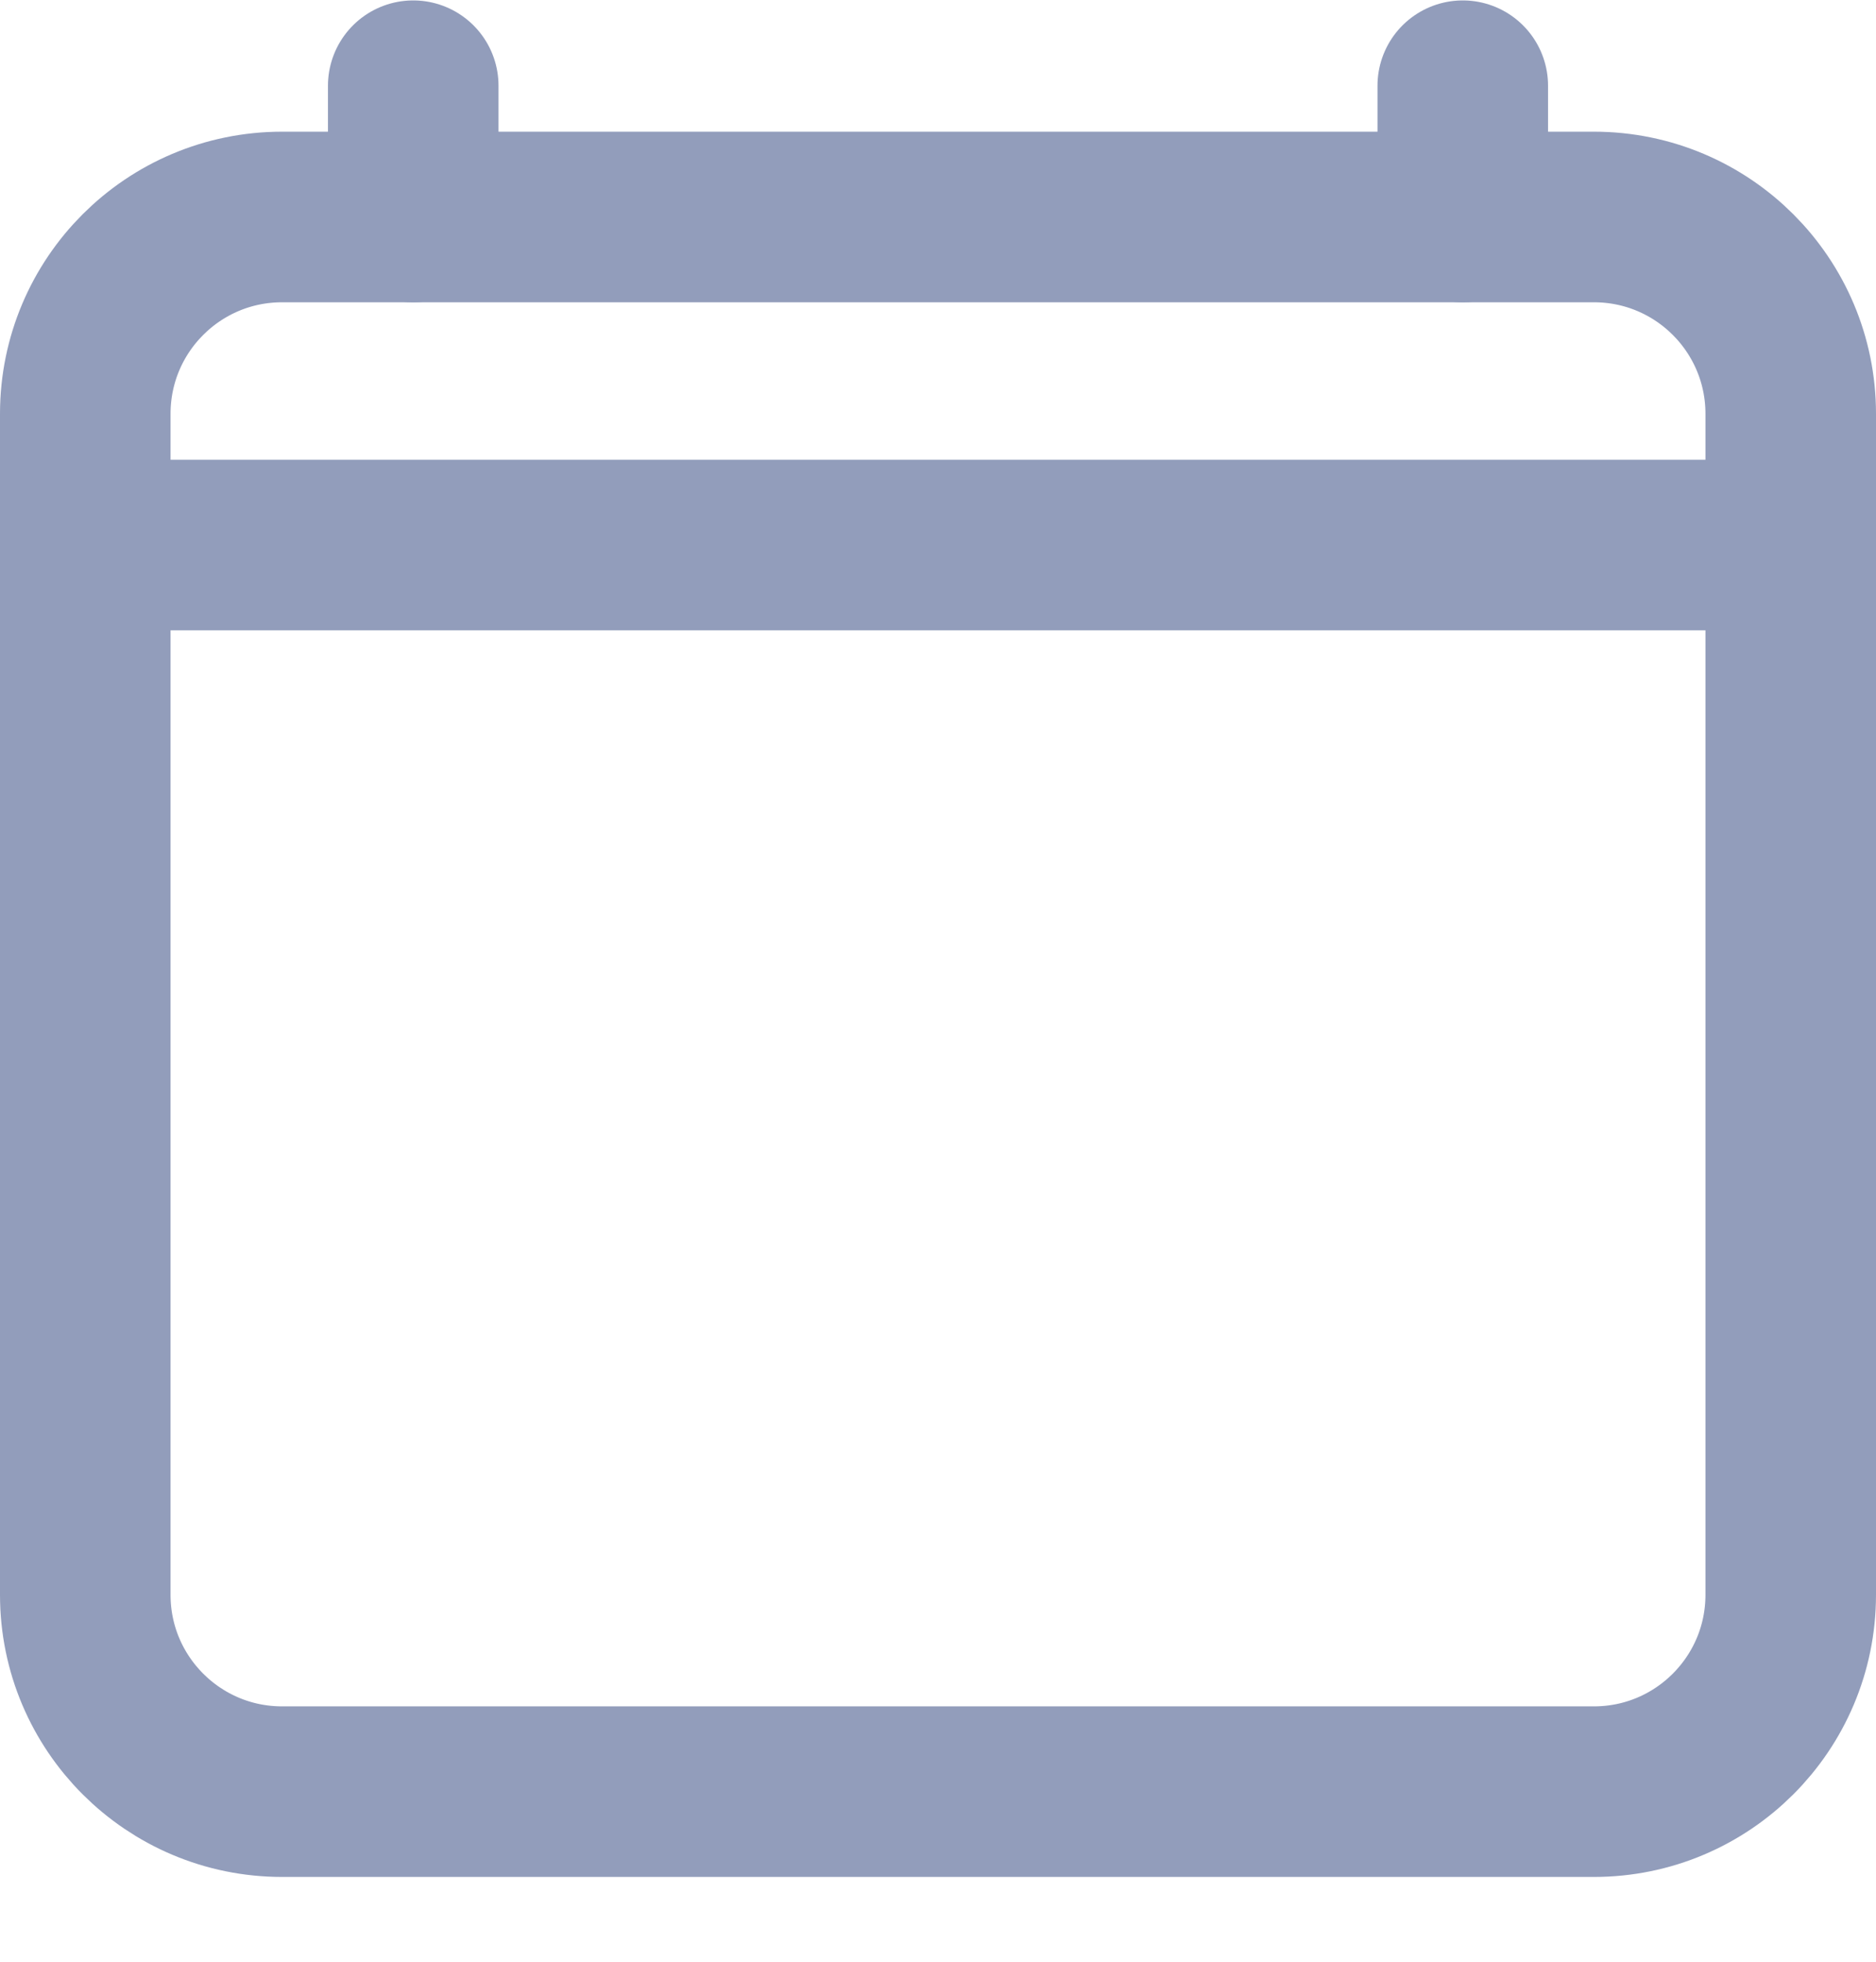 <svg width="22" height="23" viewBox="0 0 22 23" fill="none" xmlns="http://www.w3.org/2000/svg">
<path d="M18.692 2.544H3.308C2.033 2.544 1 3.577 1 4.852V18.698C1 19.972 2.033 21.006 3.308 21.006H18.692C19.967 21.006 21 19.972 21 18.698V4.852C21 3.577 19.967 2.544 18.692 2.544Z" stroke="#929DBB" stroke-width="2" stroke-linejoin="round"/>
<path d="M4.846 1.005V2.544" stroke="#929DBB" stroke-width="2" stroke-linecap="round" stroke-linejoin="round"/>
<path d="M17.154 1.005V2.544" stroke="#929DBB" stroke-width="2" stroke-linecap="round" stroke-linejoin="round"/>
<path d="M21 6.39H1" stroke="#929DBB" stroke-width="2" stroke-linecap="round" stroke-linejoin="round"/>
</svg>

